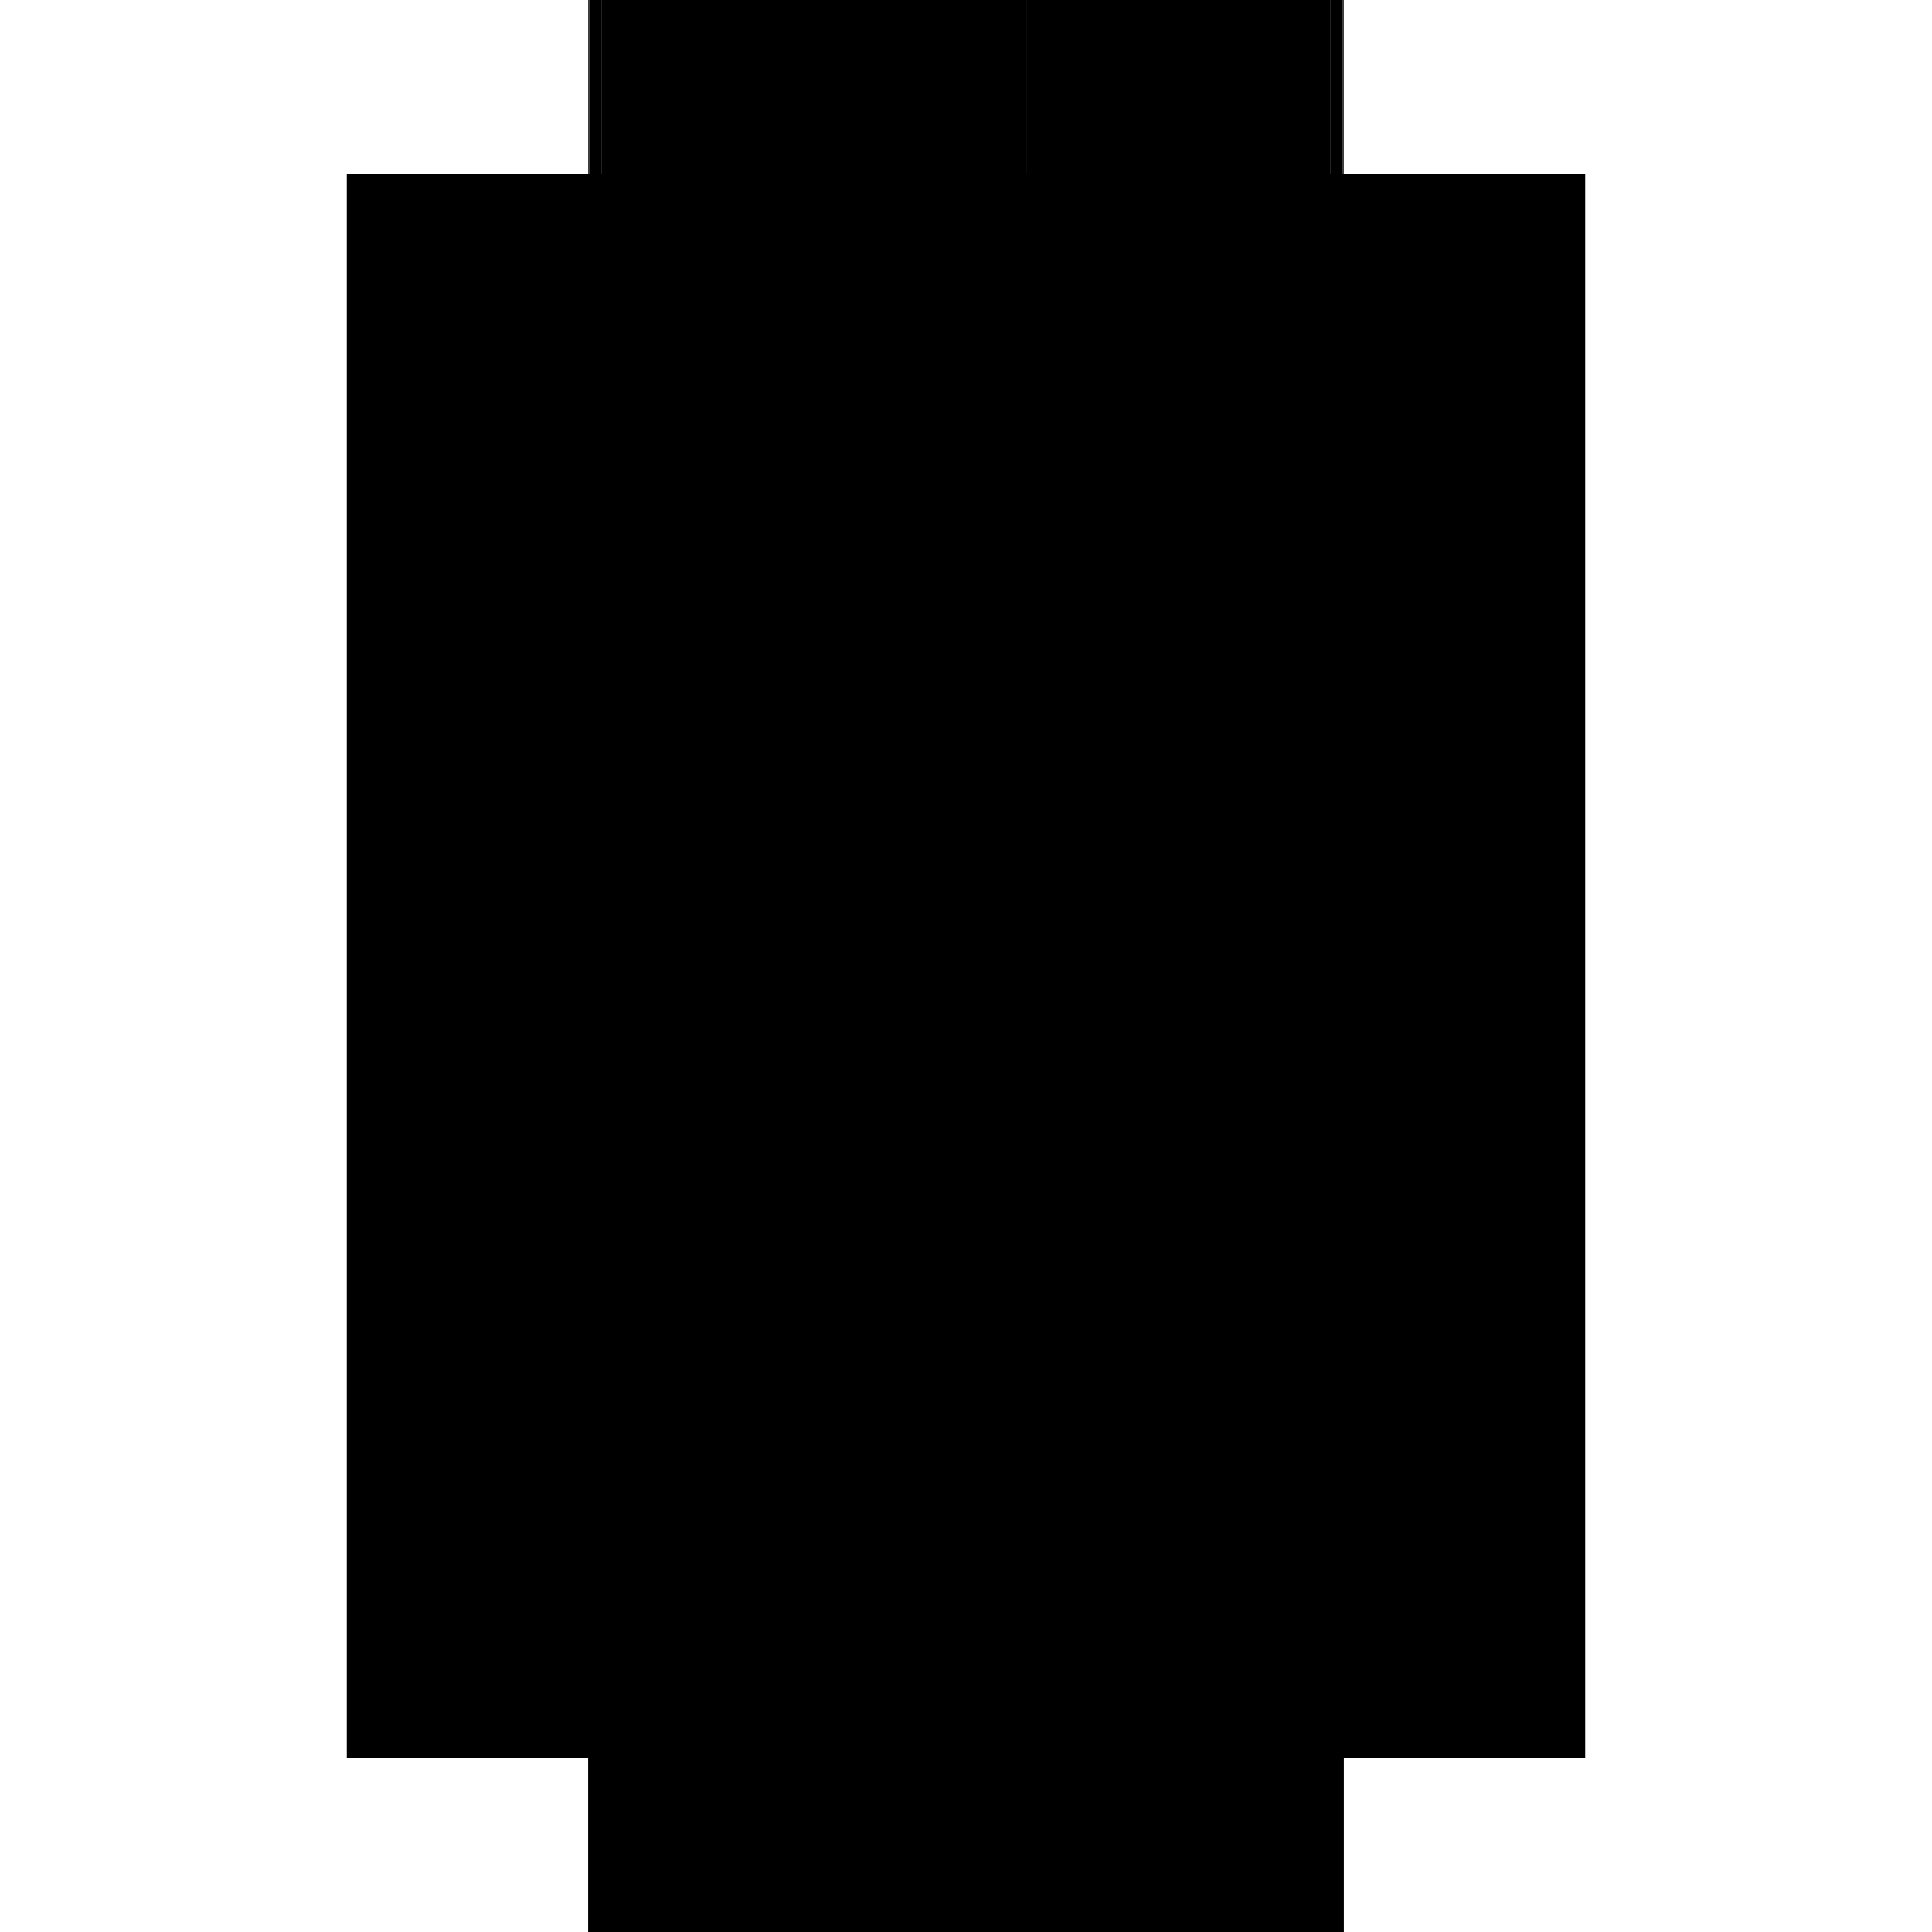<?xml version="1.0" encoding="utf-8" ?>
<svg xmlns="http://www.w3.org/2000/svg" xmlns:ev="http://www.w3.org/2001/xml-events" xmlns:xlink="http://www.w3.org/1999/xlink" baseProfile="full" height="100%" version="1.1" viewBox="-1,-1,2,2" width="100%">
  <defs>
    <style type="text/css"><![CDATA[.vectorEffectClass {vector-effect: non-scaling-stroke;}]]></style>
  </defs>
  <line class="vectorEffectClass" fill="none" stroke="black" stroke-width="0.5" x1="-0.391" x2="-0.391" y1="0.759" y2="-0.82"/>
  <line class="vectorEffectClass" fill="none" stroke="black" stroke-width="0.5" x1="0.391" x2="0.391" y1="0.759" y2="-0.82"/>
  <line class="vectorEffectClass" fill="none" stroke="black" stroke-width="0.5" x1="-0.39" x2="-0.39" y1="0.757" y2="-0.82"/>
  <line class="vectorEffectClass" fill="none" stroke="black" stroke-width="0.5" x1="0.39" x2="0.39" y1="0.757" y2="-0.82"/>
  <line class="vectorEffectClass" fill="none" stroke="black" stroke-width="0.5" x1="0.062" x2="0.062" y1="0.417" y2="-0.48"/>
  <line class="vectorEffectClass" fill="none" stroke="black" stroke-width="0.5" x1="0.063" x2="0.063" y1="0.417" y2="-0.48"/>
  <line class="vectorEffectClass" fill="none" stroke="black" stroke-width="0.5" x1="-0.377" x2="0.377" y1="0.82" y2="0.82"/>
  <line class="vectorEffectClass" fill="none" stroke="black" stroke-width="0.5" x1="-0.377" x2="0.377" y1="0.758" y2="0.758"/>
  <line class="vectorEffectClass" fill="none" stroke="black" stroke-width="0.5" x1="-0.377" x2="0.377" y1="0.759" y2="0.759"/>
  <line class="vectorEffectClass" fill="none" stroke="black" stroke-width="0.5" x1="-0.377" x2="0.062" y1="-0.82" y2="-0.82"/>
  <line class="vectorEffectClass" fill="none" stroke="black" stroke-width="0.5" x1="-0.377" x2="0.062" y1="0.757" y2="0.757"/>
  <line class="vectorEffectClass" fill="none" stroke="black" stroke-width="0.5" x1="0.063" x2="0.377" y1="-0.82" y2="-0.82"/>
  <line class="vectorEffectClass" fill="none" stroke="black" stroke-width="0.5" x1="0.063" x2="0.377" y1="0.757" y2="0.757"/>
  <line class="vectorEffectClass" fill="none" stroke="black" stroke-width="0.5" x1="0.063" x2="0.063" y1="0.744" y2="0.431"/>
  <line class="vectorEffectClass" fill="none" stroke="black" stroke-width="0.5" x1="0.062" x2="0.062" y1="0.744" y2="0.431"/>
  <line class="vectorEffectClass" fill="none" stroke="black" stroke-width="0.5" x1="0.062" x2="0.062" y1="-0.494" y2="-0.806"/>
  <line class="vectorEffectClass" fill="none" stroke="black" stroke-width="0.5" x1="0.063" x2="0.063" y1="-0.494" y2="-0.806"/>
  <line class="vectorEffectClass" fill="none" stroke="black" stroke-width="0.5" x1="-0.391" x2="-0.391" y1="0.82" y2="0.759"/>
  <line class="vectorEffectClass" fill="none" stroke="black" stroke-width="0.5" x1="0.391" x2="0.391" y1="0.82" y2="0.759"/>
  <line class="vectorEffectClass" fill="none" stroke="black" stroke-width="0.5" x1="-0.391" x2="-0.377" y1="0.82" y2="0.82"/>
  <line class="vectorEffectClass" fill="none" stroke="black" stroke-width="0.5" x1="0.377" x2="0.391" y1="0.82" y2="0.82"/>
  <line class="vectorEffectClass" fill="none" stroke="black" stroke-width="0.5" x1="-0.391" x2="-0.377" y1="0.759" y2="0.759"/>
  <line class="vectorEffectClass" fill="none" stroke="black" stroke-width="0.5" x1="0.377" x2="0.391" y1="0.759" y2="0.759"/>
  <line class="vectorEffectClass" fill="none" stroke="black" stroke-width="0.5" x1="0.063" x2="0.063" y1="0.431" y2="0.417"/>
  <line class="vectorEffectClass" fill="none" stroke="black" stroke-width="0.5" x1="0.062" x2="0.062" y1="0.431" y2="0.417"/>
  <line class="vectorEffectClass" fill="none" stroke="black" stroke-width="0.5" x1="0.062" x2="0.062" y1="-0.48" y2="-0.494"/>
  <line class="vectorEffectClass" fill="none" stroke="black" stroke-width="0.5" x1="0.063" x2="0.063" y1="-0.48" y2="-0.494"/>
  <line class="vectorEffectClass" fill="none" stroke="black" stroke-width="0.5" x1="0.062" x2="0.062" y1="-0.806" y2="-0.82"/>
  <line class="vectorEffectClass" fill="none" stroke="black" stroke-width="0.5" x1="0.063" x2="0.063" y1="-0.806" y2="-0.82"/>
  <line class="vectorEffectClass" fill="none" stroke="black" stroke-width="0.5" x1="-0.39" x2="-0.377" y1="-0.82" y2="-0.82"/>
  <line class="vectorEffectClass" fill="none" stroke="black" stroke-width="0.5" x1="0.377" x2="0.39" y1="-0.82" y2="-0.82"/>
  <line class="vectorEffectClass" fill="none" stroke="black" stroke-width="0.5" x1="-0.39" x2="-0.377" y1="0.757" y2="0.757"/>
  <line class="vectorEffectClass" fill="none" stroke="black" stroke-width="0.5" x1="0.377" x2="0.39" y1="0.757" y2="0.757"/>
  <line class="vectorEffectClass" fill="none" stroke="black" stroke-width="0.5" x1="0.063" x2="0.063" y1="0.757" y2="0.744"/>
  <line class="vectorEffectClass" fill="none" stroke="black" stroke-width="0.5" x1="0.062" x2="0.062" y1="0.757" y2="0.744"/>
  <line class="vectorEffectClass" fill="none" stroke="black" stroke-width="0.5" x1="-0.377" x2="-0.377" y1="0.759" y2="0.758"/>
  <line class="vectorEffectClass" fill="none" stroke="black" stroke-width="0.5" x1="-0.377" x2="-0.377" y1="0.758" y2="0.757"/>
  <line class="vectorEffectClass" fill="none" stroke="black" stroke-width="0.5" x1="-0.391" x2="-0.39" y1="-0.82" y2="-0.82"/>
  <line class="vectorEffectClass" fill="none" stroke="black" stroke-width="0.5" x1="0.377" x2="0.377" y1="0.759" y2="0.758"/>
  <line class="vectorEffectClass" fill="none" stroke="black" stroke-width="0.5" x1="0.377" x2="0.377" y1="0.758" y2="0.757"/>
  <line class="vectorEffectClass" fill="none" stroke="black" stroke-width="0.5" x1="0.39" x2="0.391" y1="-0.82" y2="-0.82"/>
  <line class="vectorEffectClass" fill="none" stroke="black" stroke-width="0.5" x1="0.062" x2="0.063" y1="0.744" y2="0.744"/>
  <line class="vectorEffectClass" fill="none" stroke="black" stroke-width="0.5" x1="0.062" x2="0.063" y1="0.431" y2="0.431"/>
  <line class="vectorEffectClass" fill="none" stroke="black" stroke-width="0.5" x1="0.062" x2="0.063" y1="0.417" y2="0.417"/>
  <line class="vectorEffectClass" fill="none" stroke="black" stroke-width="0.5" x1="0.062" x2="0.063" y1="-0.48" y2="-0.48"/>
  <line class="vectorEffectClass" fill="none" stroke="black" stroke-width="0.5" x1="0.062" x2="0.063" y1="-0.494" y2="-0.494"/>
  <line class="vectorEffectClass" fill="none" stroke="black" stroke-width="0.5" x1="0.062" x2="0.063" y1="-0.806" y2="-0.806"/>
  <line class="vectorEffectClass" fill="none" stroke="black" stroke-width="0.5" x1="0.062" x2="0.063" y1="-0.82" y2="-0.82"/>
  <line class="vectorEffectClass" fill="none" stroke="black" stroke-dasharray="5.0 5.0" stroke-width="0.5" x1="-0.377" x2="-0.377" y1="0.417" y2="-0.48"/>
  <line class="vectorEffectClass" fill="none" stroke="black" stroke-dasharray="5.0 5.0" stroke-width="0.5" x1="0.377" x2="0.377" y1="0.417" y2="-0.48"/>
  <line class="vectorEffectClass" fill="none" stroke="black" stroke-dasharray="5.0 5.0" stroke-width="0.5" x1="-0.377" x2="0.062" y1="0.744" y2="0.744"/>
  <line class="vectorEffectClass" fill="none" stroke="black" stroke-dasharray="5.0 5.0" stroke-width="0.5" x1="-0.377" x2="0.062" y1="0.431" y2="0.431"/>
  <line class="vectorEffectClass" fill="none" stroke="black" stroke-dasharray="5.0 5.0" stroke-width="0.5" x1="-0.377" x2="0.062" y1="0.417" y2="0.417"/>
  <line class="vectorEffectClass" fill="none" stroke="black" stroke-dasharray="5.0 5.0" stroke-width="0.5" x1="-0.377" x2="0.062" y1="-0.48" y2="-0.48"/>
  <line class="vectorEffectClass" fill="none" stroke="black" stroke-dasharray="5.0 5.0" stroke-width="0.5" x1="-0.377" x2="0.062" y1="-0.494" y2="-0.494"/>
  <line class="vectorEffectClass" fill="none" stroke="black" stroke-dasharray="5.0 5.0" stroke-width="0.5" x1="-0.377" x2="0.062" y1="-0.806" y2="-0.806"/>
  <line class="vectorEffectClass" fill="none" stroke="black" stroke-dasharray="5.0 5.0" stroke-width="0.5" x1="0.063" x2="0.377" y1="0.744" y2="0.744"/>
  <line class="vectorEffectClass" fill="none" stroke="black" stroke-dasharray="5.0 5.0" stroke-width="0.5" x1="0.063" x2="0.377" y1="0.431" y2="0.431"/>
  <line class="vectorEffectClass" fill="none" stroke="black" stroke-dasharray="5.0 5.0" stroke-width="0.5" x1="0.063" x2="0.377" y1="0.417" y2="0.417"/>
  <line class="vectorEffectClass" fill="none" stroke="black" stroke-dasharray="5.0 5.0" stroke-width="0.5" x1="0.063" x2="0.377" y1="-0.48" y2="-0.48"/>
  <line class="vectorEffectClass" fill="none" stroke="black" stroke-dasharray="5.0 5.0" stroke-width="0.5" x1="0.063" x2="0.377" y1="-0.494" y2="-0.494"/>
  <line class="vectorEffectClass" fill="none" stroke="black" stroke-dasharray="5.0 5.0" stroke-width="0.5" x1="0.063" x2="0.377" y1="-0.806" y2="-0.806"/>
  <line class="vectorEffectClass" fill="none" stroke="black" stroke-dasharray="5.0 5.0" stroke-width="0.5" x1="-0.377" x2="-0.377" y1="0.744" y2="0.431"/>
  <line class="vectorEffectClass" fill="none" stroke="black" stroke-dasharray="5.0 5.0" stroke-width="0.5" x1="0.377" x2="0.377" y1="0.744" y2="0.431"/>
  <line class="vectorEffectClass" fill="none" stroke="black" stroke-dasharray="5.0 5.0" stroke-width="0.5" x1="-0.377" x2="-0.377" y1="-0.494" y2="-0.806"/>
  <line class="vectorEffectClass" fill="none" stroke="black" stroke-dasharray="5.0 5.0" stroke-width="0.5" x1="0.377" x2="0.377" y1="-0.494" y2="-0.806"/>
  <line class="vectorEffectClass" fill="none" stroke="black" stroke-dasharray="5.0 5.0" stroke-width="0.5" x1="-0.377" x2="-0.377" y1="0.82" y2="0.759"/>
  <line class="vectorEffectClass" fill="none" stroke="black" stroke-dasharray="5.0 5.0" stroke-width="0.5" x1="0.377" x2="0.377" y1="0.82" y2="0.759"/>
  <line class="vectorEffectClass" fill="none" stroke="black" stroke-dasharray="5.0 5.0" stroke-width="0.5" x1="-0.377" x2="-0.377" y1="0.431" y2="0.417"/>
  <line class="vectorEffectClass" fill="none" stroke="black" stroke-dasharray="5.0 5.0" stroke-width="0.5" x1="-0.377" x2="-0.377" y1="-0.48" y2="-0.494"/>
  <line class="vectorEffectClass" fill="none" stroke="black" stroke-dasharray="5.0 5.0" stroke-width="0.5" x1="0.377" x2="0.377" y1="0.431" y2="0.417"/>
  <line class="vectorEffectClass" fill="none" stroke="black" stroke-dasharray="5.0 5.0" stroke-width="0.5" x1="0.377" x2="0.377" y1="-0.48" y2="-0.494"/>
  <line class="vectorEffectClass" fill="none" stroke="black" stroke-dasharray="5.0 5.0" stroke-width="0.5" x1="-0.377" x2="-0.377" y1="-0.806" y2="-0.82"/>
  <line class="vectorEffectClass" fill="none" stroke="black" stroke-dasharray="5.0 5.0" stroke-width="0.5" x1="0.377" x2="0.377" y1="-0.806" y2="-0.82"/>
  <line class="vectorEffectClass" fill="none" stroke="black" stroke-dasharray="5.0 5.0" stroke-width="0.5" x1="-0.377" x2="-0.377" y1="0.757" y2="0.744"/>
  <line class="vectorEffectClass" fill="none" stroke="black" stroke-dasharray="5.0 5.0" stroke-width="0.5" x1="0.377" x2="0.377" y1="0.757" y2="0.744"/>
</svg>
